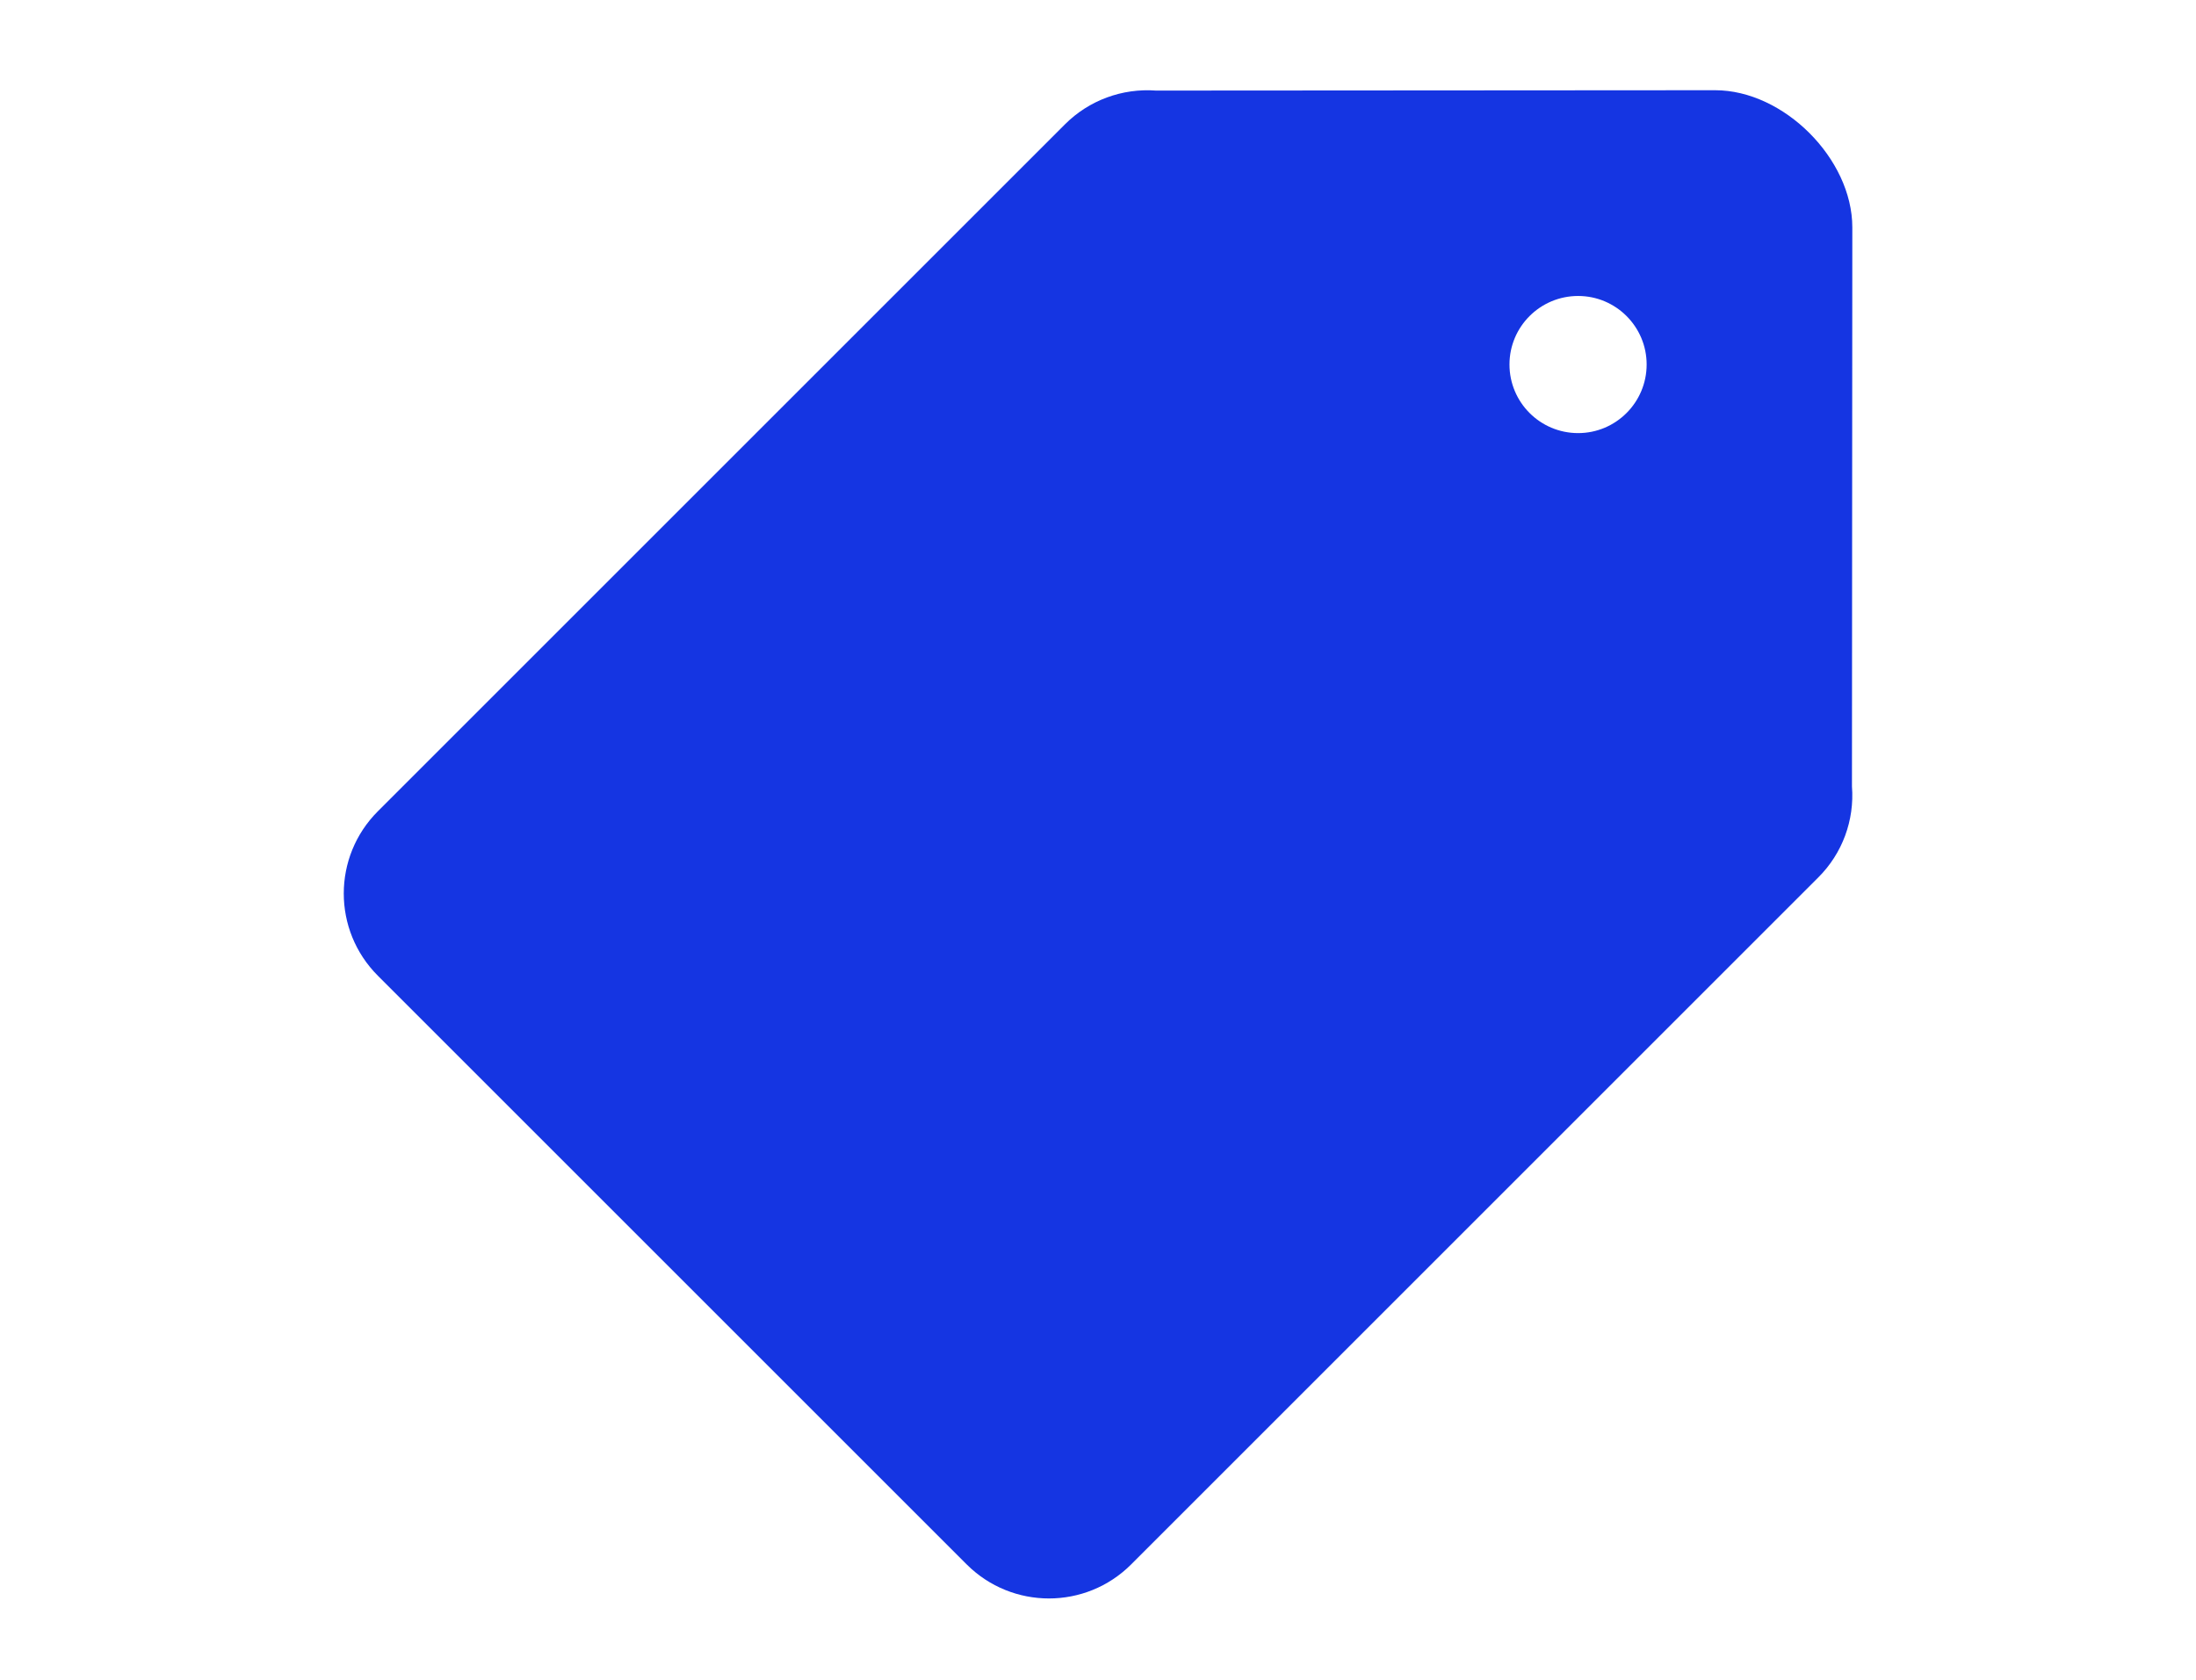 <svg xmlns="http://www.w3.org/2000/svg" fill="none" viewBox="0 0 14 14" height="14" width="18.3">
          <path fill="#1535e2" d="M13.283 6.555C13.305 6.837 13.203 7.114 13.002 7.314L7.276 13.04C6.898 13.418 6.285 13.418 5.906 13.04L0.999 8.133C0.62 7.754 0.62 7.141 0.999 6.762L6.725 1.036C6.925 0.836 7.202 0.734 7.484 0.755L12.143 0.752C12.715 0.752 13.286 1.324 13.286 1.895L13.283 6.555ZM11.001 3.61C11.316 3.61 11.572 3.354 11.572 3.038C11.572 2.723 11.316 2.467 11.001 2.467C10.685 2.467 10.429 2.723 10.429 3.038C10.429 3.354 10.685 3.61 11.001 3.61Z" clip-rule="evenodd" fill-rule="evenodd"></path>
        </svg>